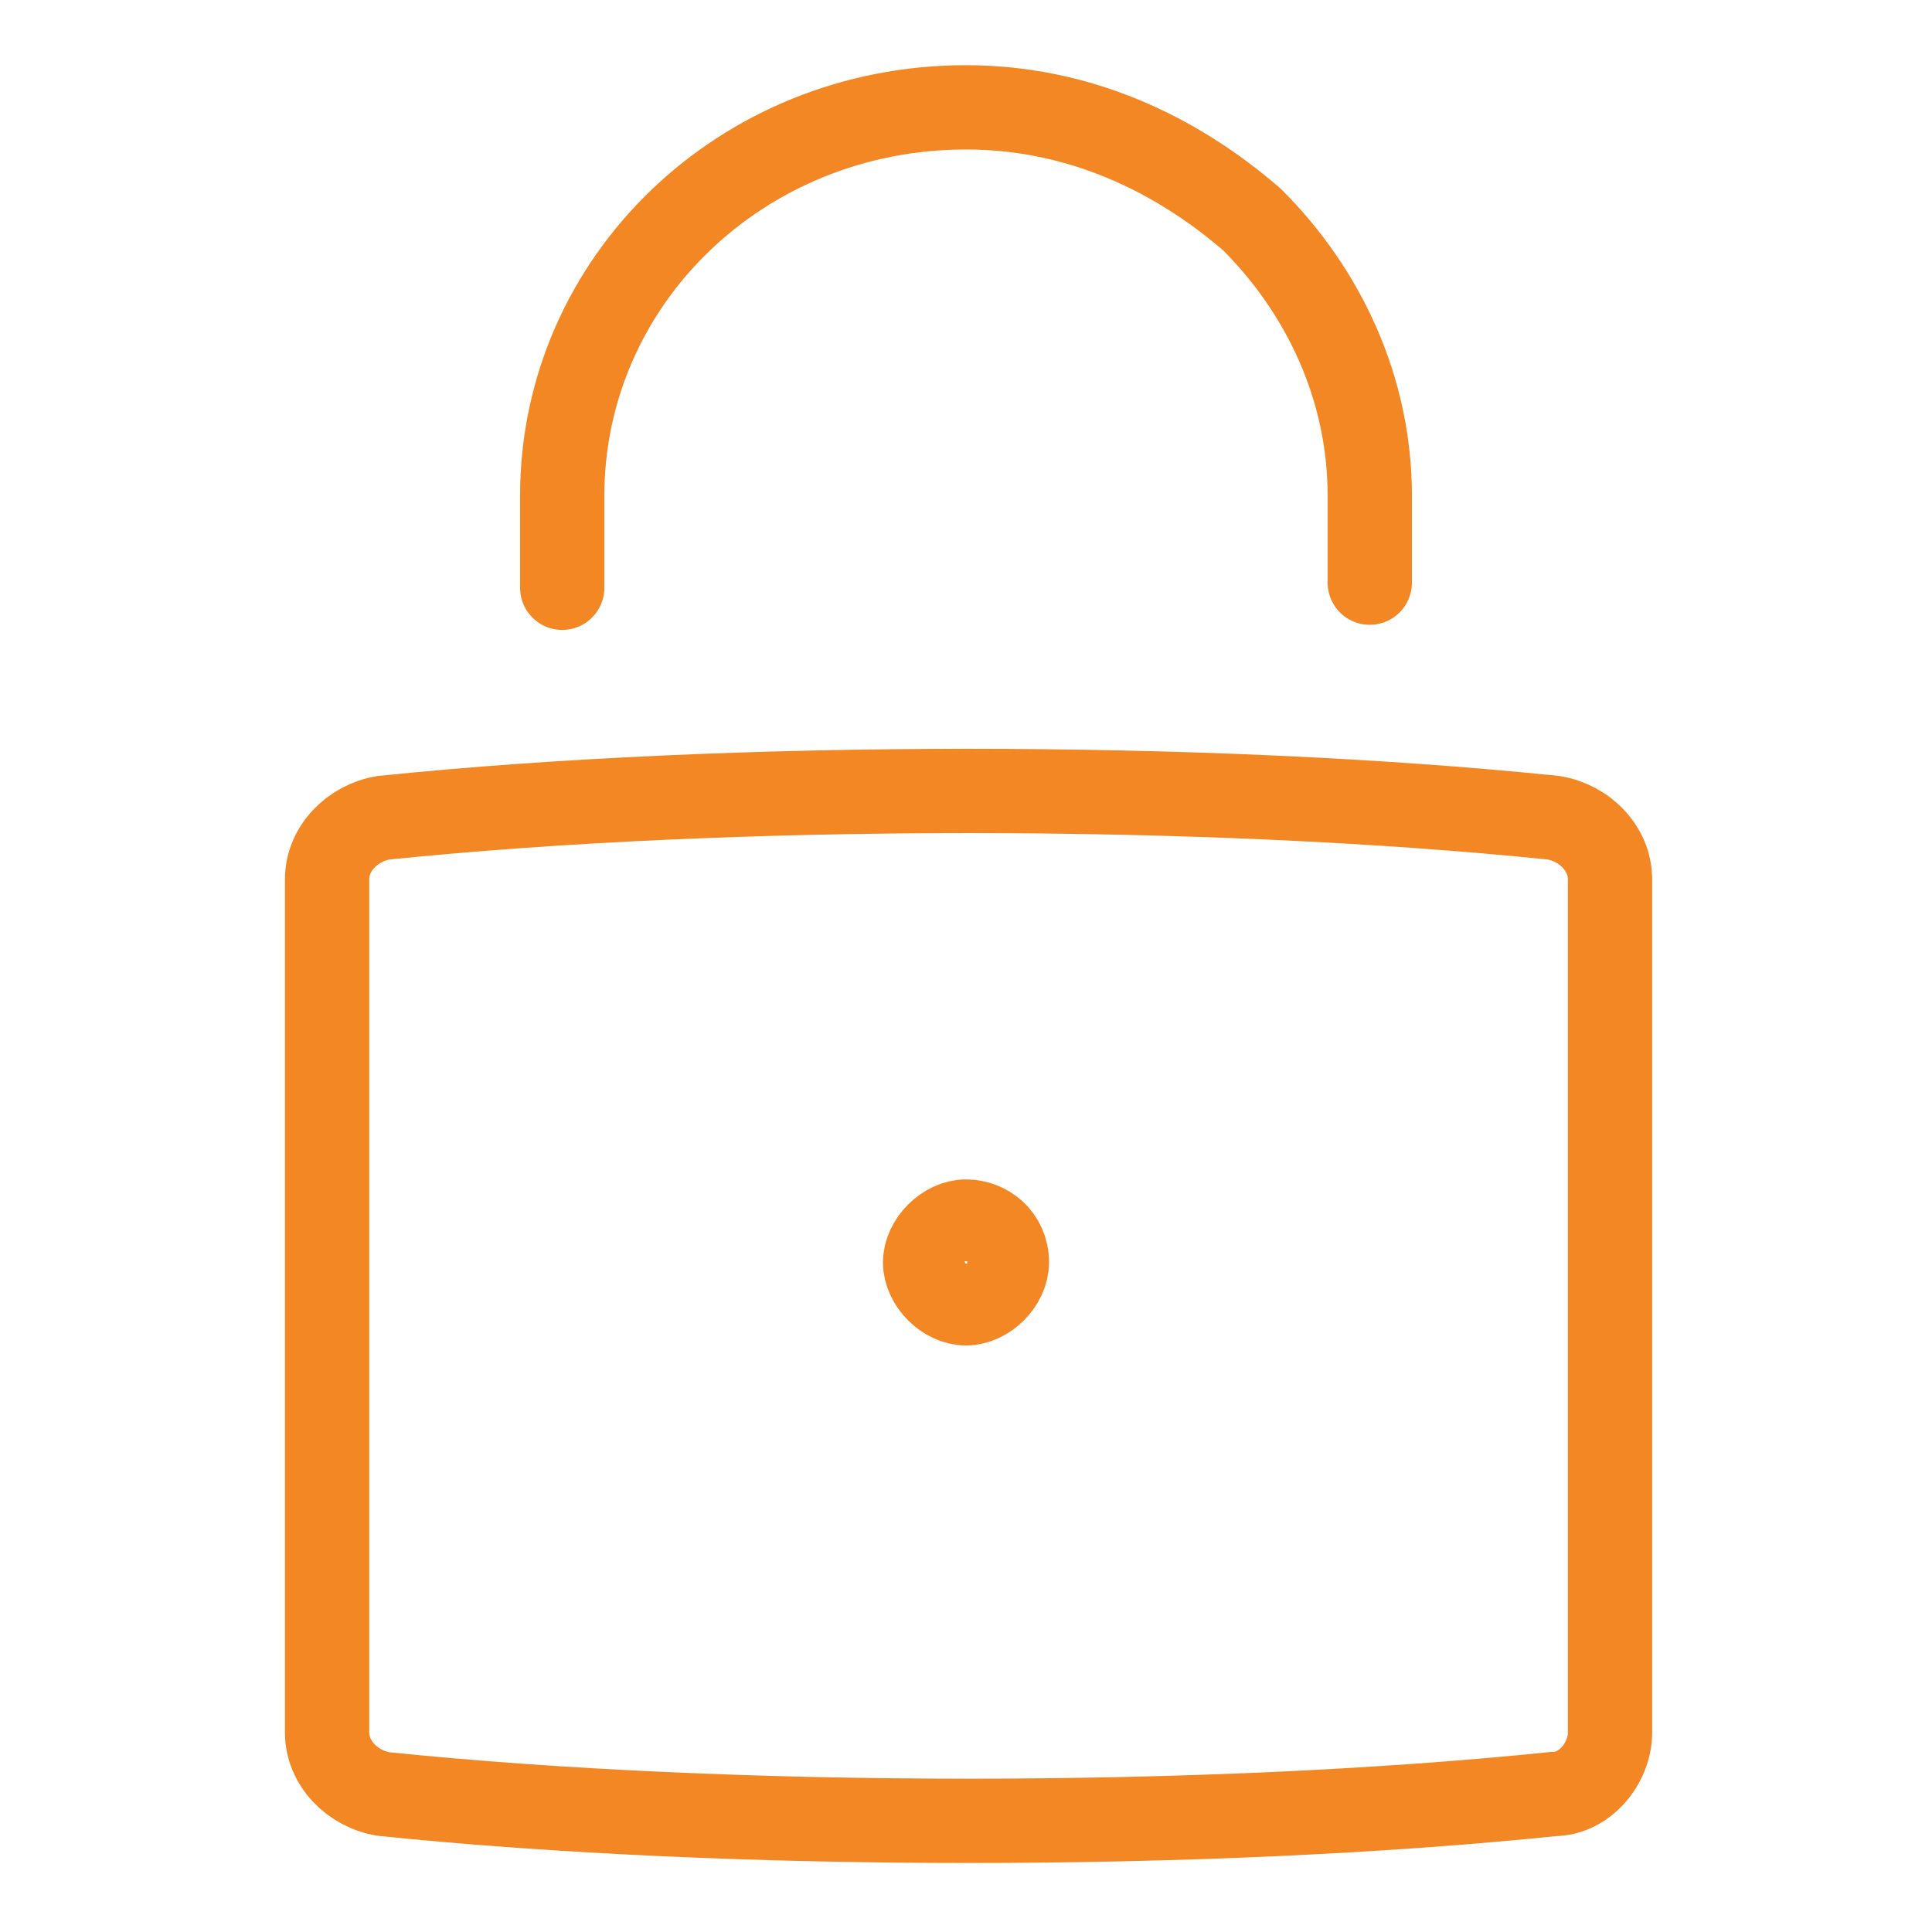 <?xml version="1.0" encoding="UTF-8"?> <svg xmlns="http://www.w3.org/2000/svg" xmlns:xlink="http://www.w3.org/1999/xlink" version="1.1" id="Layer_1" x="0px" y="0px" viewBox="0 0 37.8 37.8" style="enable-background:new 0 0 37.8 37.8;" xml:space="preserve"> <style type="text/css"> .st0{fill:none;stroke:#F28724;stroke-width:1.649;stroke-linecap:round;stroke-miterlimit:10;} </style> <g> <path class="st0" d="M19.7,24.7c0,0.4-0.4,0.8-0.8,0.8c-0.4,0-0.8-0.4-0.8-0.8c0-0.4,0.4-0.8,0.8-0.8 C19.3,23.9,19.7,24.2,19.7,24.7z M11,11.5V9.7c0-4.2,3.5-7.6,7.9-7.6c2.2,0,4.1,0.9,5.6,2.2c1.4,1.4,2.3,3.3,2.3,5.4v1.7 M30.4,35.1L30.4,35.1c-6.8,0.7-16.1,0.7-22.9,0c-0.6-0.1-1.1-0.6-1.1-1.2V17.2c0-0.6,0.5-1.1,1.1-1.2c6.8-0.7,16.1-0.7,22.9,0 c0.6,0.1,1.1,0.6,1.1,1.2v16.7C31.5,34.5,31,35.1,30.4,35.1z"></path> </g> </svg> 